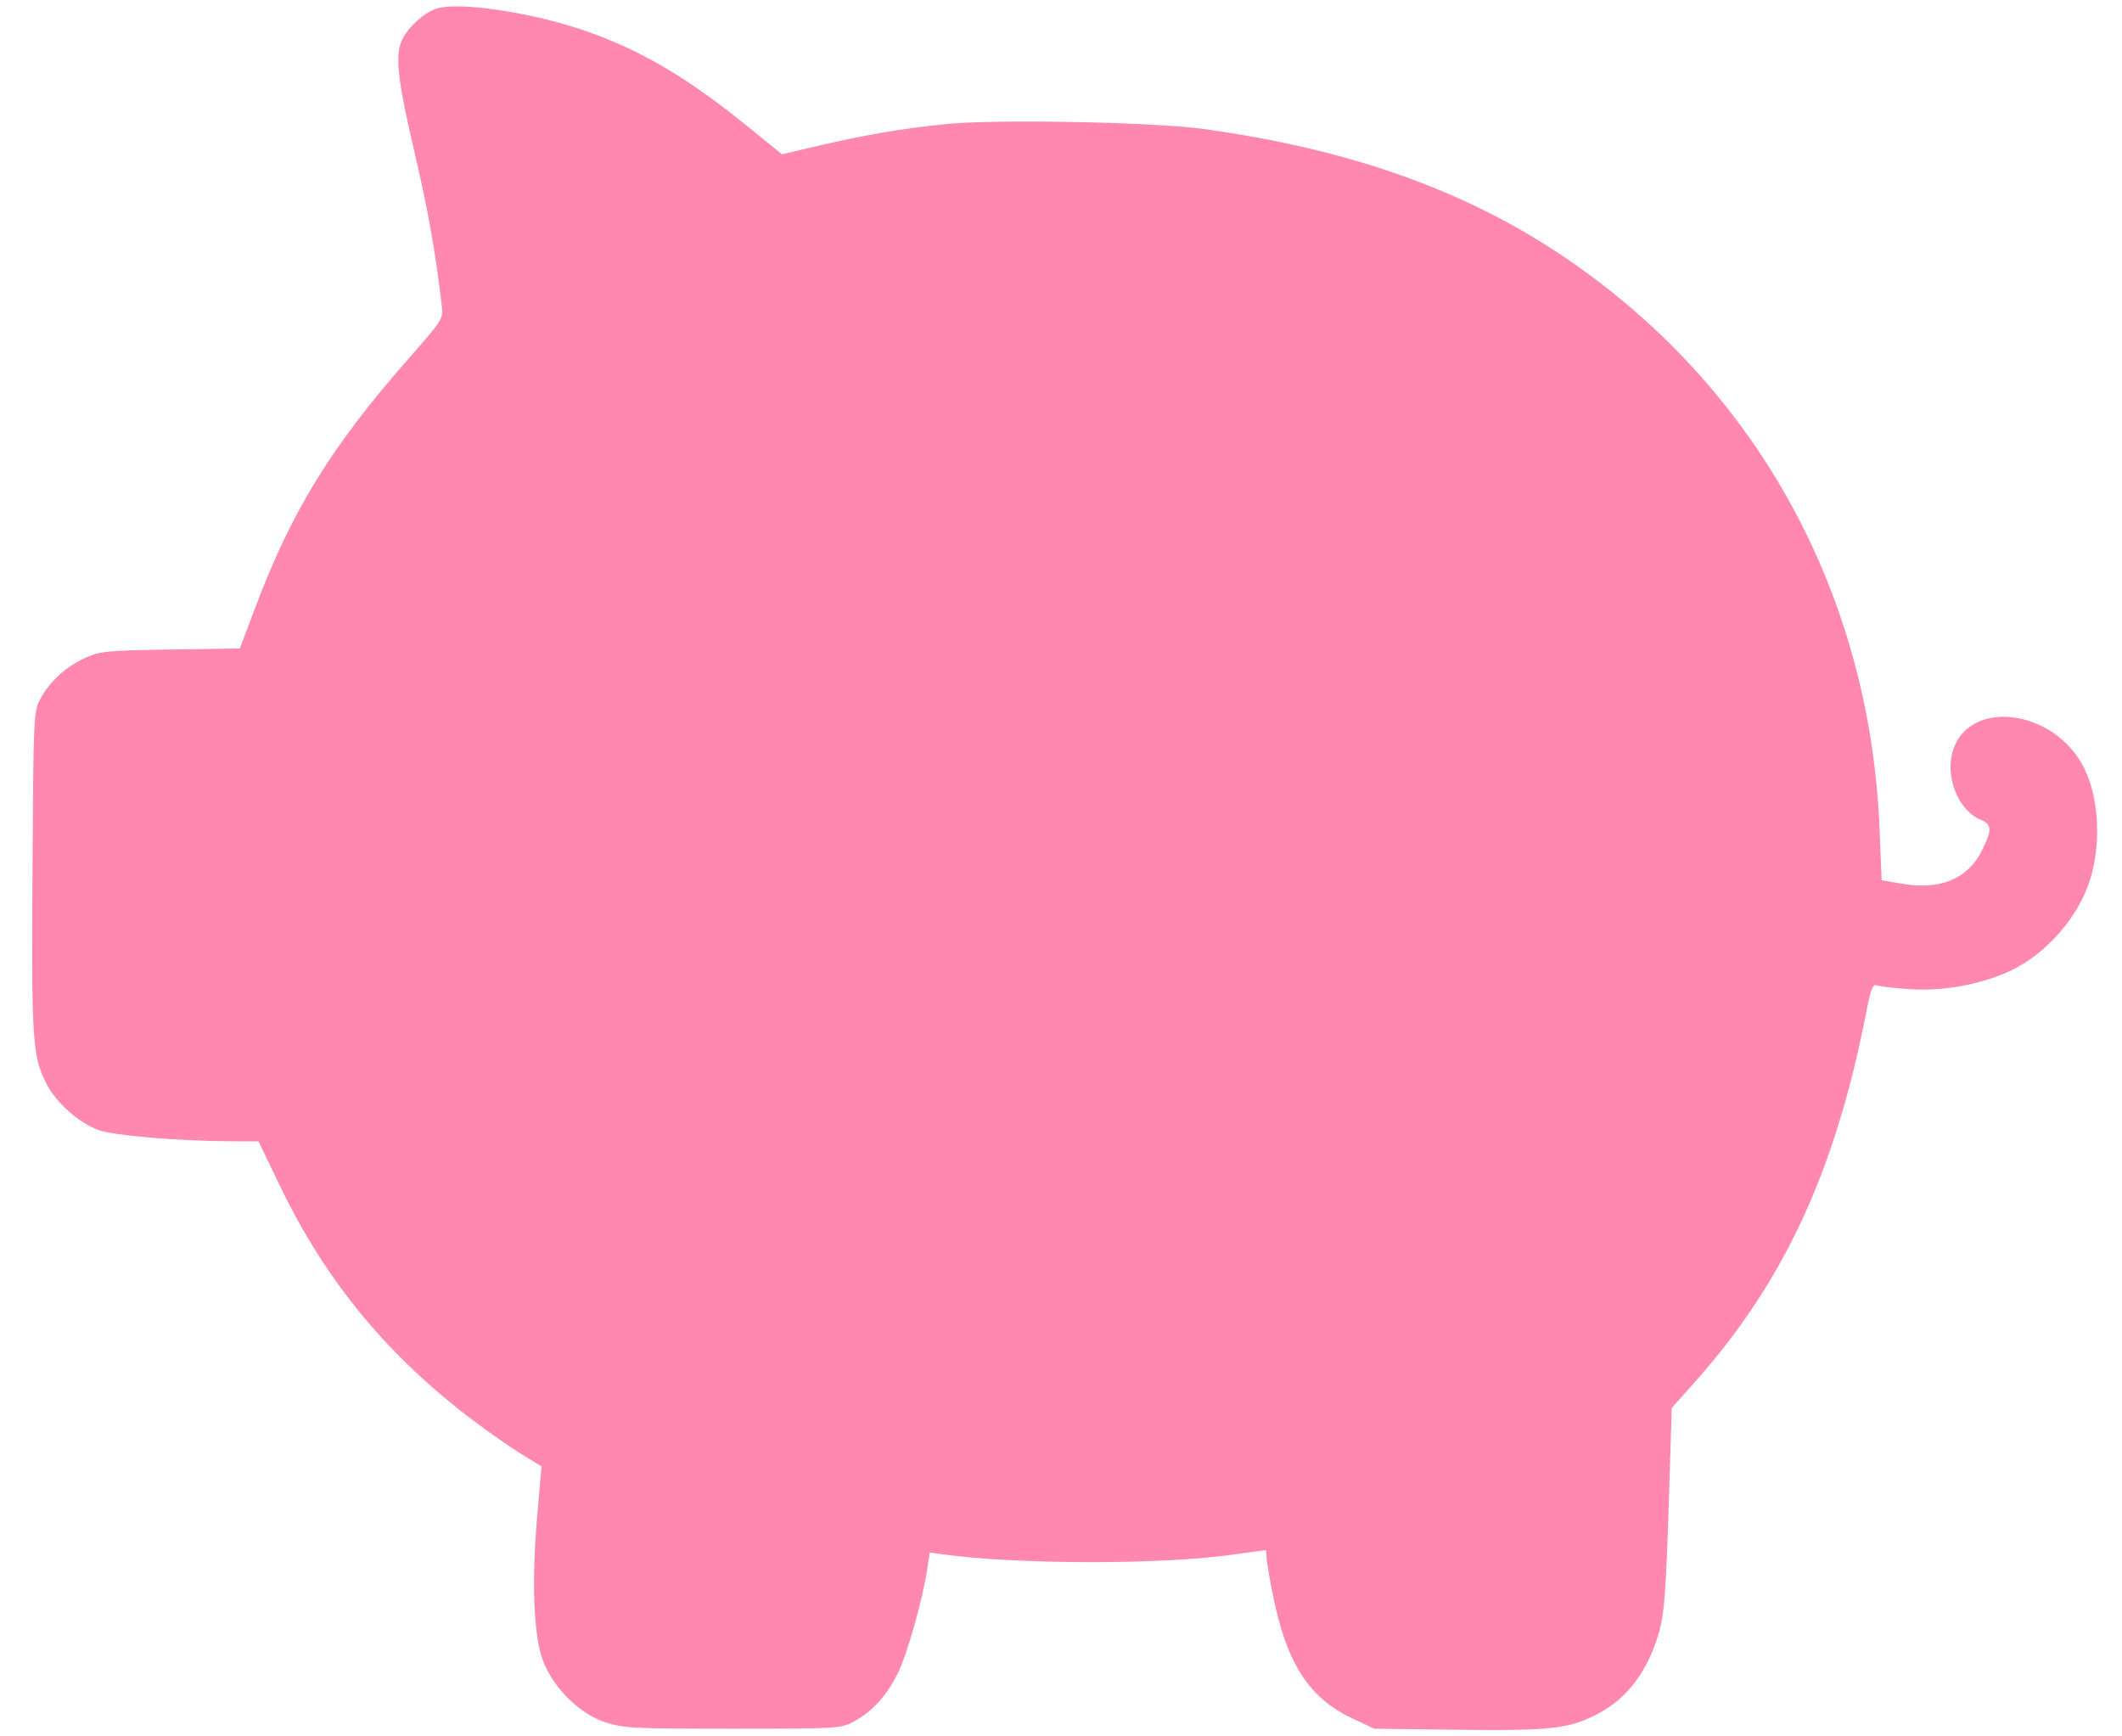 <svg width="33" height="27" viewBox="0 0 33 27" fill="none" xmlns="http://www.w3.org/2000/svg">
<path d="M9.143 0.494C8.285 0.191 7.106 0.015 6.77 0.14C6.585 0.209 6.36 0.412 6.262 0.601C6.138 0.838 6.177 1.215 6.439 2.337C6.656 3.263 6.77 3.9 6.871 4.762C6.894 4.956 6.878 4.98 6.366 5.563C5.154 6.939 4.538 7.939 3.969 9.449L3.73 10.083L2.65 10.1C1.65 10.116 1.552 10.126 1.32 10.232C1.021 10.37 0.775 10.595 0.628 10.867C0.522 11.063 0.52 11.115 0.505 13.544C0.488 16.179 0.504 16.421 0.722 16.852C0.872 17.146 1.232 17.466 1.535 17.573C1.777 17.658 2.753 17.741 3.57 17.746L4.02 17.748L4.352 18.436C5.066 19.92 6.03 21.089 7.37 22.096C7.618 22.283 7.956 22.517 8.121 22.618L8.422 22.802L8.357 23.54C8.264 24.59 8.297 25.445 8.446 25.829C8.61 26.254 9.016 26.651 9.42 26.783C9.693 26.872 9.871 26.881 11.396 26.881C13.019 26.881 13.077 26.877 13.273 26.772C13.558 26.619 13.78 26.379 13.956 26.032C14.104 25.74 14.35 24.873 14.422 24.385L14.459 24.141L14.668 24.17C15.802 24.326 18.031 24.331 19.121 24.18C19.423 24.138 19.676 24.104 19.683 24.104C19.69 24.104 19.696 24.151 19.696 24.208C19.696 24.266 19.742 24.541 19.799 24.82C20.012 25.867 20.356 26.4 21.021 26.715L21.371 26.881L22.671 26.897C24.124 26.915 24.41 26.882 24.86 26.643C25.318 26.4 25.635 25.97 25.806 25.36C25.881 25.093 25.909 24.727 25.949 23.462L25.998 21.894L26.366 21.48C27.746 19.927 28.541 18.21 29.025 15.731C29.096 15.366 29.125 15.296 29.191 15.322C29.235 15.339 29.463 15.366 29.698 15.381C30.234 15.417 30.843 15.302 31.295 15.08C31.844 14.81 32.331 14.243 32.506 13.67C32.677 13.111 32.641 12.417 32.418 11.957C31.947 10.989 30.54 10.847 30.351 11.749C30.269 12.14 30.479 12.612 30.793 12.742C30.98 12.82 30.984 12.899 30.818 13.232C30.601 13.668 30.168 13.845 29.571 13.741L29.262 13.687L29.23 12.903C29.084 9.205 27.293 5.975 24.271 3.96C22.745 2.943 20.969 2.318 18.721 2.006C17.929 1.897 15.457 1.85 14.689 1.931C14.002 2.003 13.436 2.1 12.716 2.269L12.161 2.399L11.619 1.96C10.702 1.216 9.984 0.791 9.143 0.494Z" fill="#FF87B0"/>
</svg>

